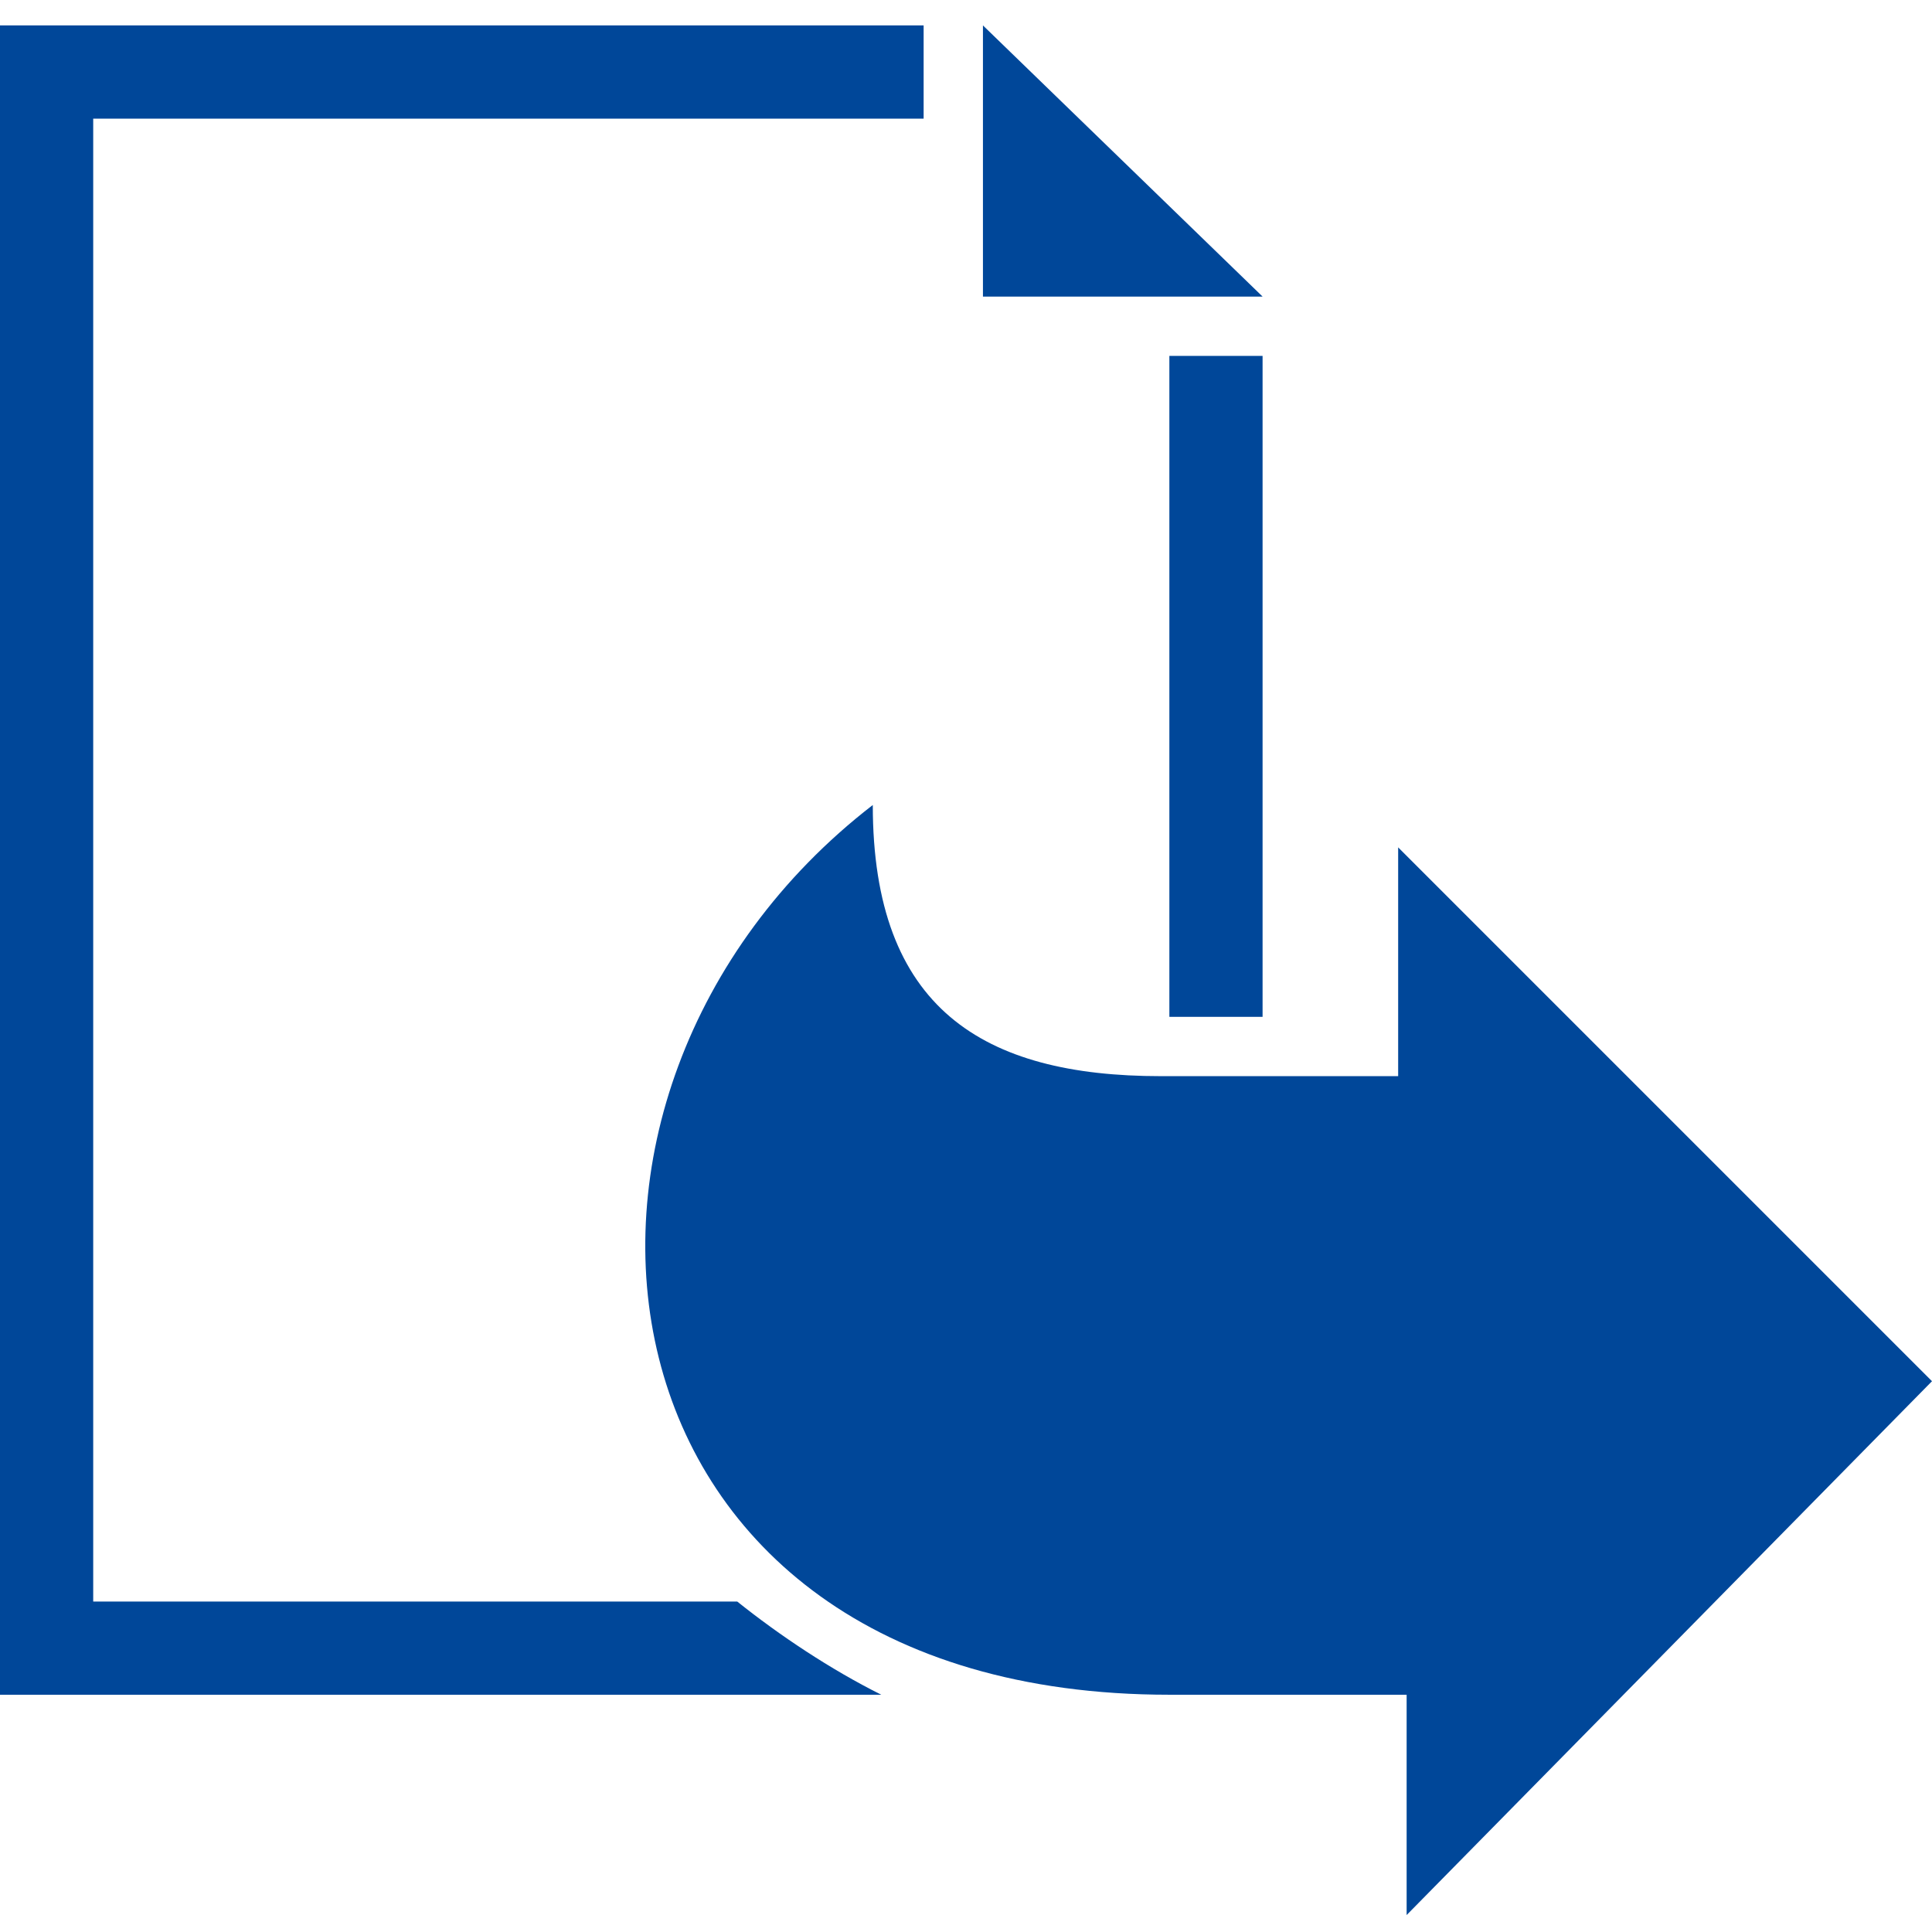 <?xml version="1.0" encoding="utf-8"?>
<!-- Generator: Adobe Illustrator 25.3.1, SVG Export Plug-In . SVG Version: 6.00 Build 0)  -->
<svg version="1.1" id="Ebene_1" xmlns="http://www.w3.org/2000/svg" xmlns:xlink="http://www.w3.org/1999/xlink" x="0px" y="0px"
	 viewBox="0 0 22.8 22.8" style="enable-background:new 0 0 22.8 22.8;" xml:space="preserve">
<style type="text/css">
	.st0{fill:#004799;}
	.st1{clip-path:url(#SVGID_2_);fill:#004799;}
</style>
<polygon class="st0" points="11.6,0.3 11.6,3.5 14.9,3.5 "/>
<rect x="13.8" y="4.2" class="st0" width="1.1" height="7.8"/>
<g>
	<defs>
		<rect id="SVGID_1_" y="0.3" width="22.8" height="22.3"/>
	</defs>
	<clipPath id="SVGID_2_">
		<use xlink:href="#SVGID_1_"  style="overflow:visible;"/>
	</clipPath>
	<path class="st1" d="M1.1,18.9V1.4h9.8V0.3H0V20h10.4c-0.6-0.3-1.2-0.7-1.7-1.1H1.1z"/>
	<path class="st1" d="M22.8,16.3L16.5,10v2.7h-2.8c-2.1,0-3.4-0.8-3.4-3.2C5.9,12.9,6.8,20,13.8,20h2.8v2.6L22.8,16.3z"/>
</g>
</svg>
